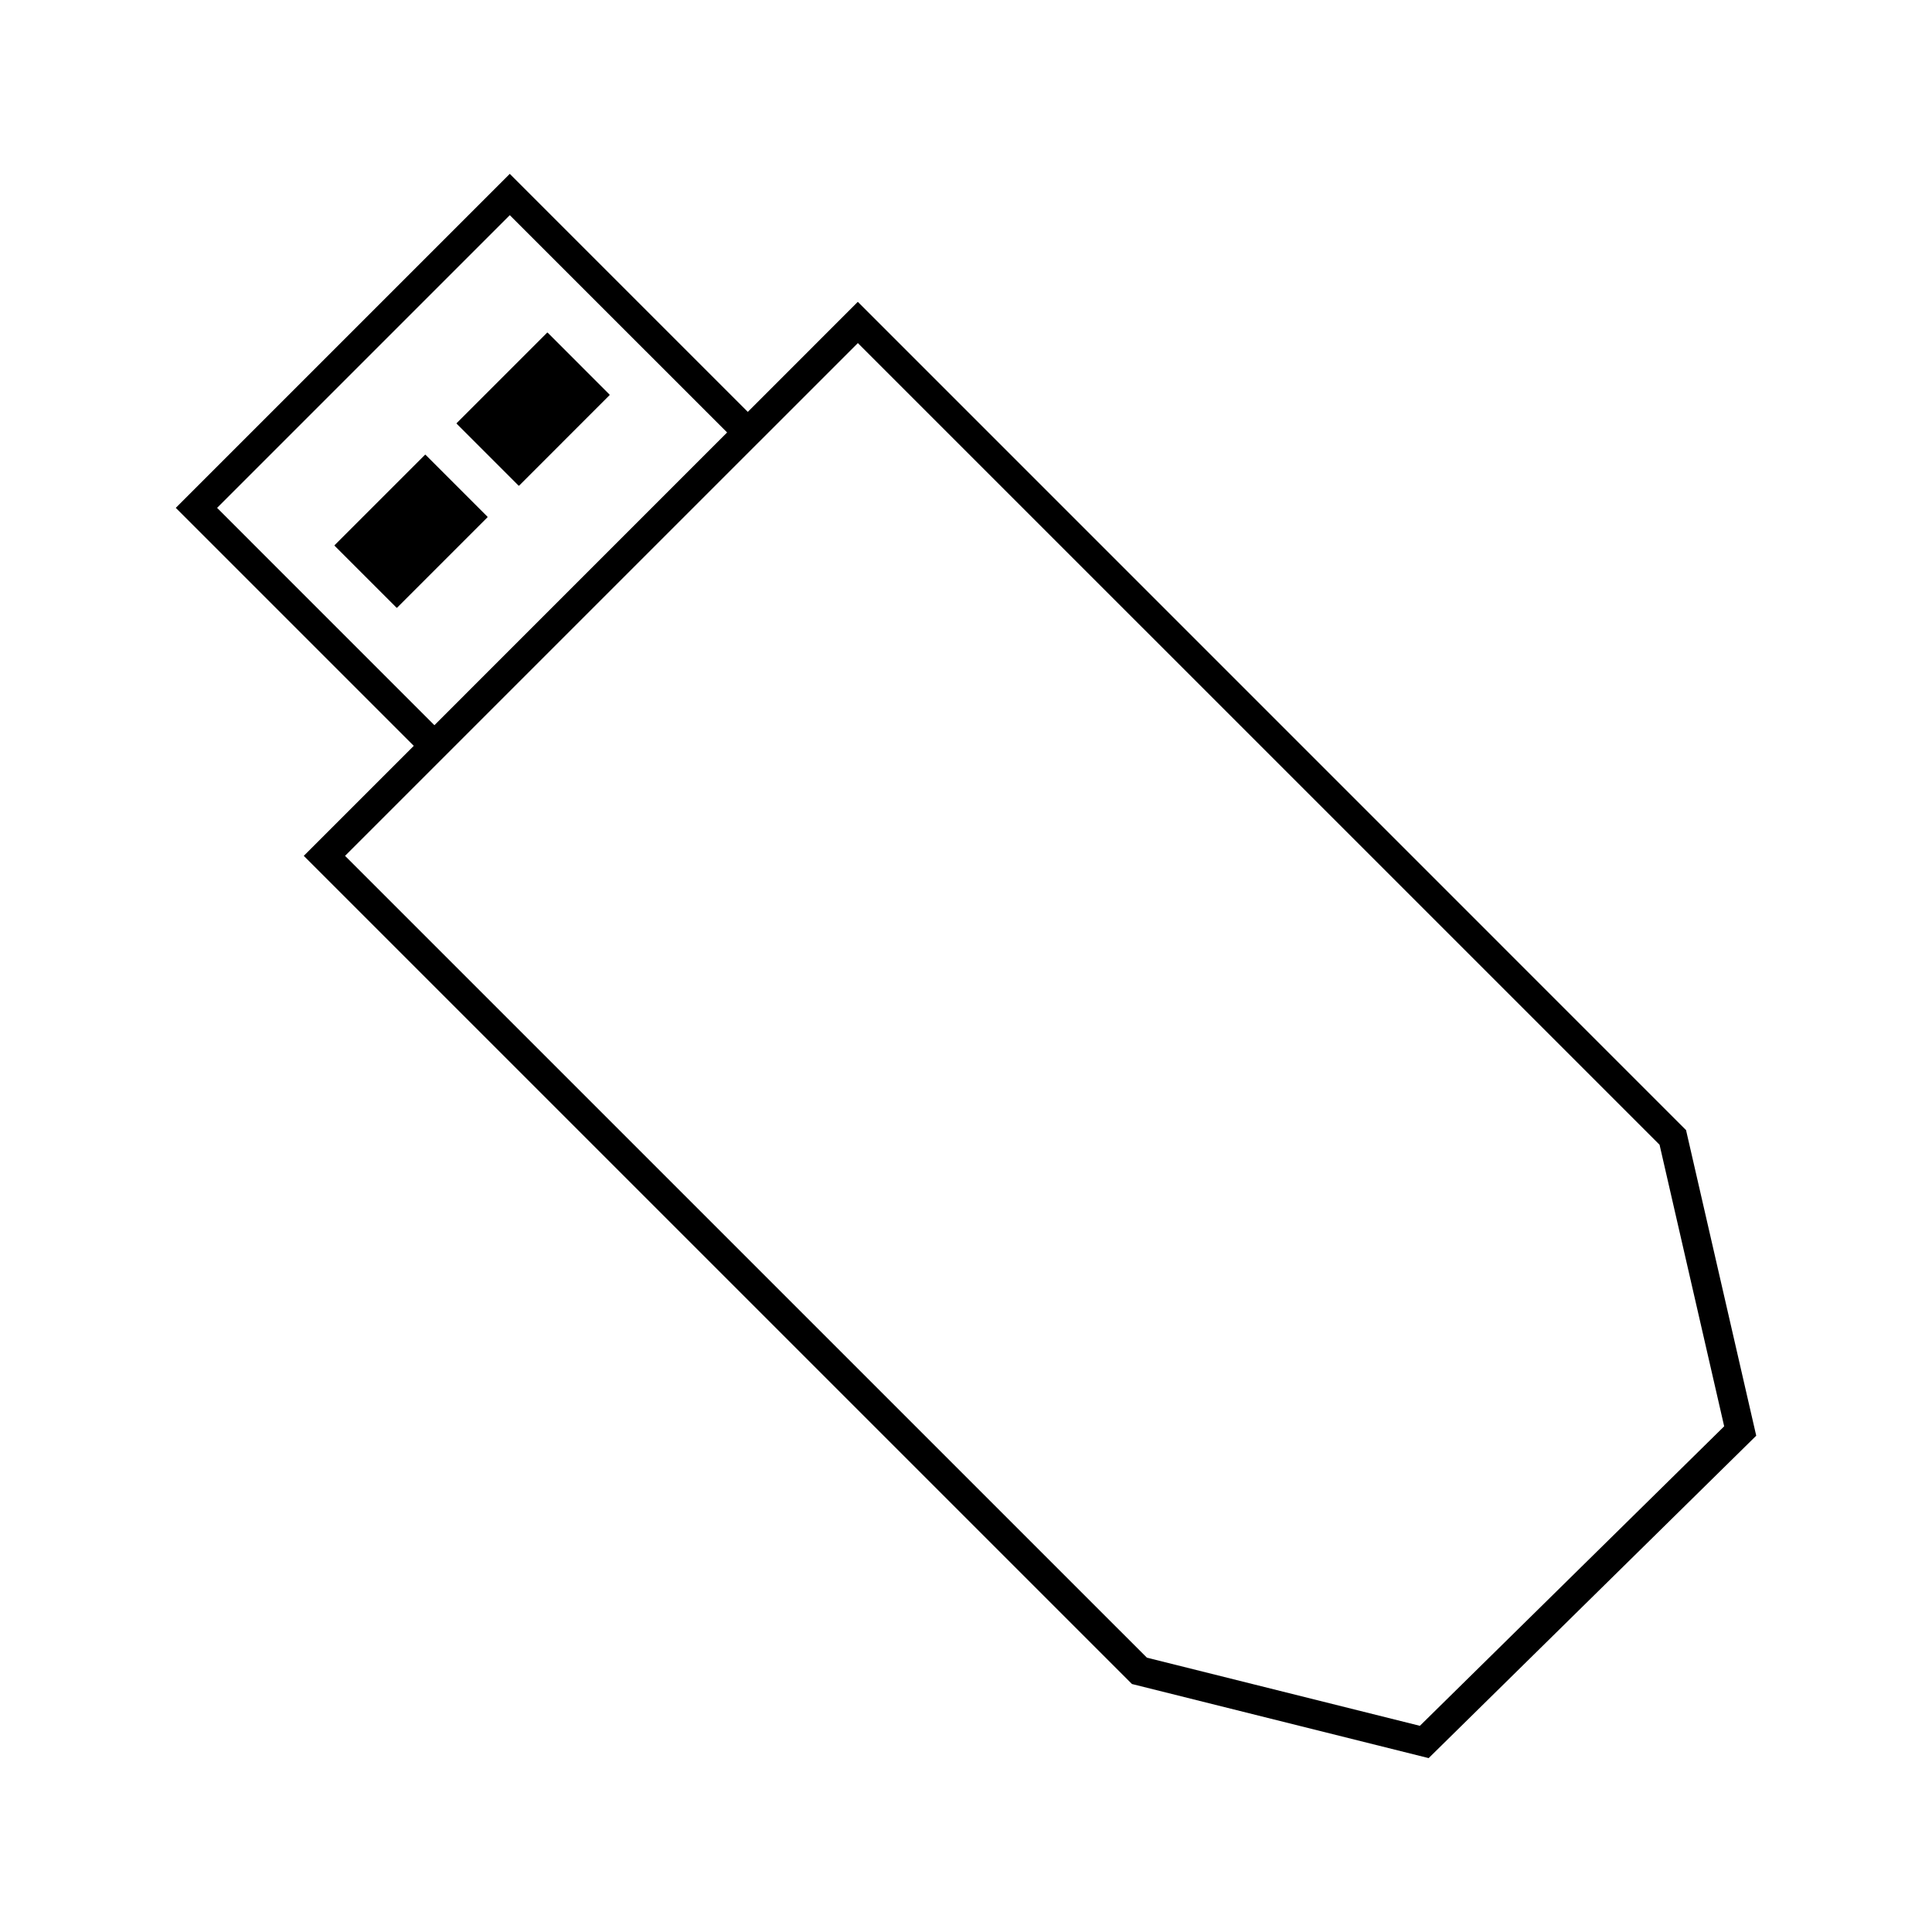 <?xml version="1.0" encoding="UTF-8"?>
<!-- Uploaded to: SVG Repo, www.svgrepo.com, Generator: SVG Repo Mixer Tools -->
<svg fill="#000000" width="800px" height="800px" version="1.1" viewBox="144 144 512 512" xmlns="http://www.w3.org/2000/svg">
 <g>
  <path d="m590.82 443.49-219.49-219.5-29.156 29.164-63.078-63.078-88.512 88.512 63.07 63.07-29.152 29.152 219.48 219.47 78.625 19.637 86.812-85.441zm-389.29-164.9 77.57-77.57 57.59 57.586-77.566 77.582zm318.75 322.77-72.34-18.059-212.5-212.49 135.9-135.89 212.46 212.45 17.125 74.617z"/>
  <path d="m273.17 280.92-16.375-16.379c-0.043-0.047-0.125-0.059-0.168-0.016l-23.957 23.957c-0.043 0.043-0.027 0.121 0.02 0.164l16.375 16.375c0.047 0.059 0.121 0.066 0.168 0.027l23.953-23.957c0.043-0.047 0.027-0.137-0.016-0.172z"/>
  <path d="m281.41 272.68c0.043 0.043 0.133 0.051 0.152 0.027l23.984-23.988c0.02-0.016 0.027-0.117-0.02-0.164l-16.367-16.375c-0.051-0.043-0.148-0.043-0.168-0.02l-23.984 23.984c-0.027 0.031-0.016 0.109 0.027 0.156z"/>
 </g>
</svg>